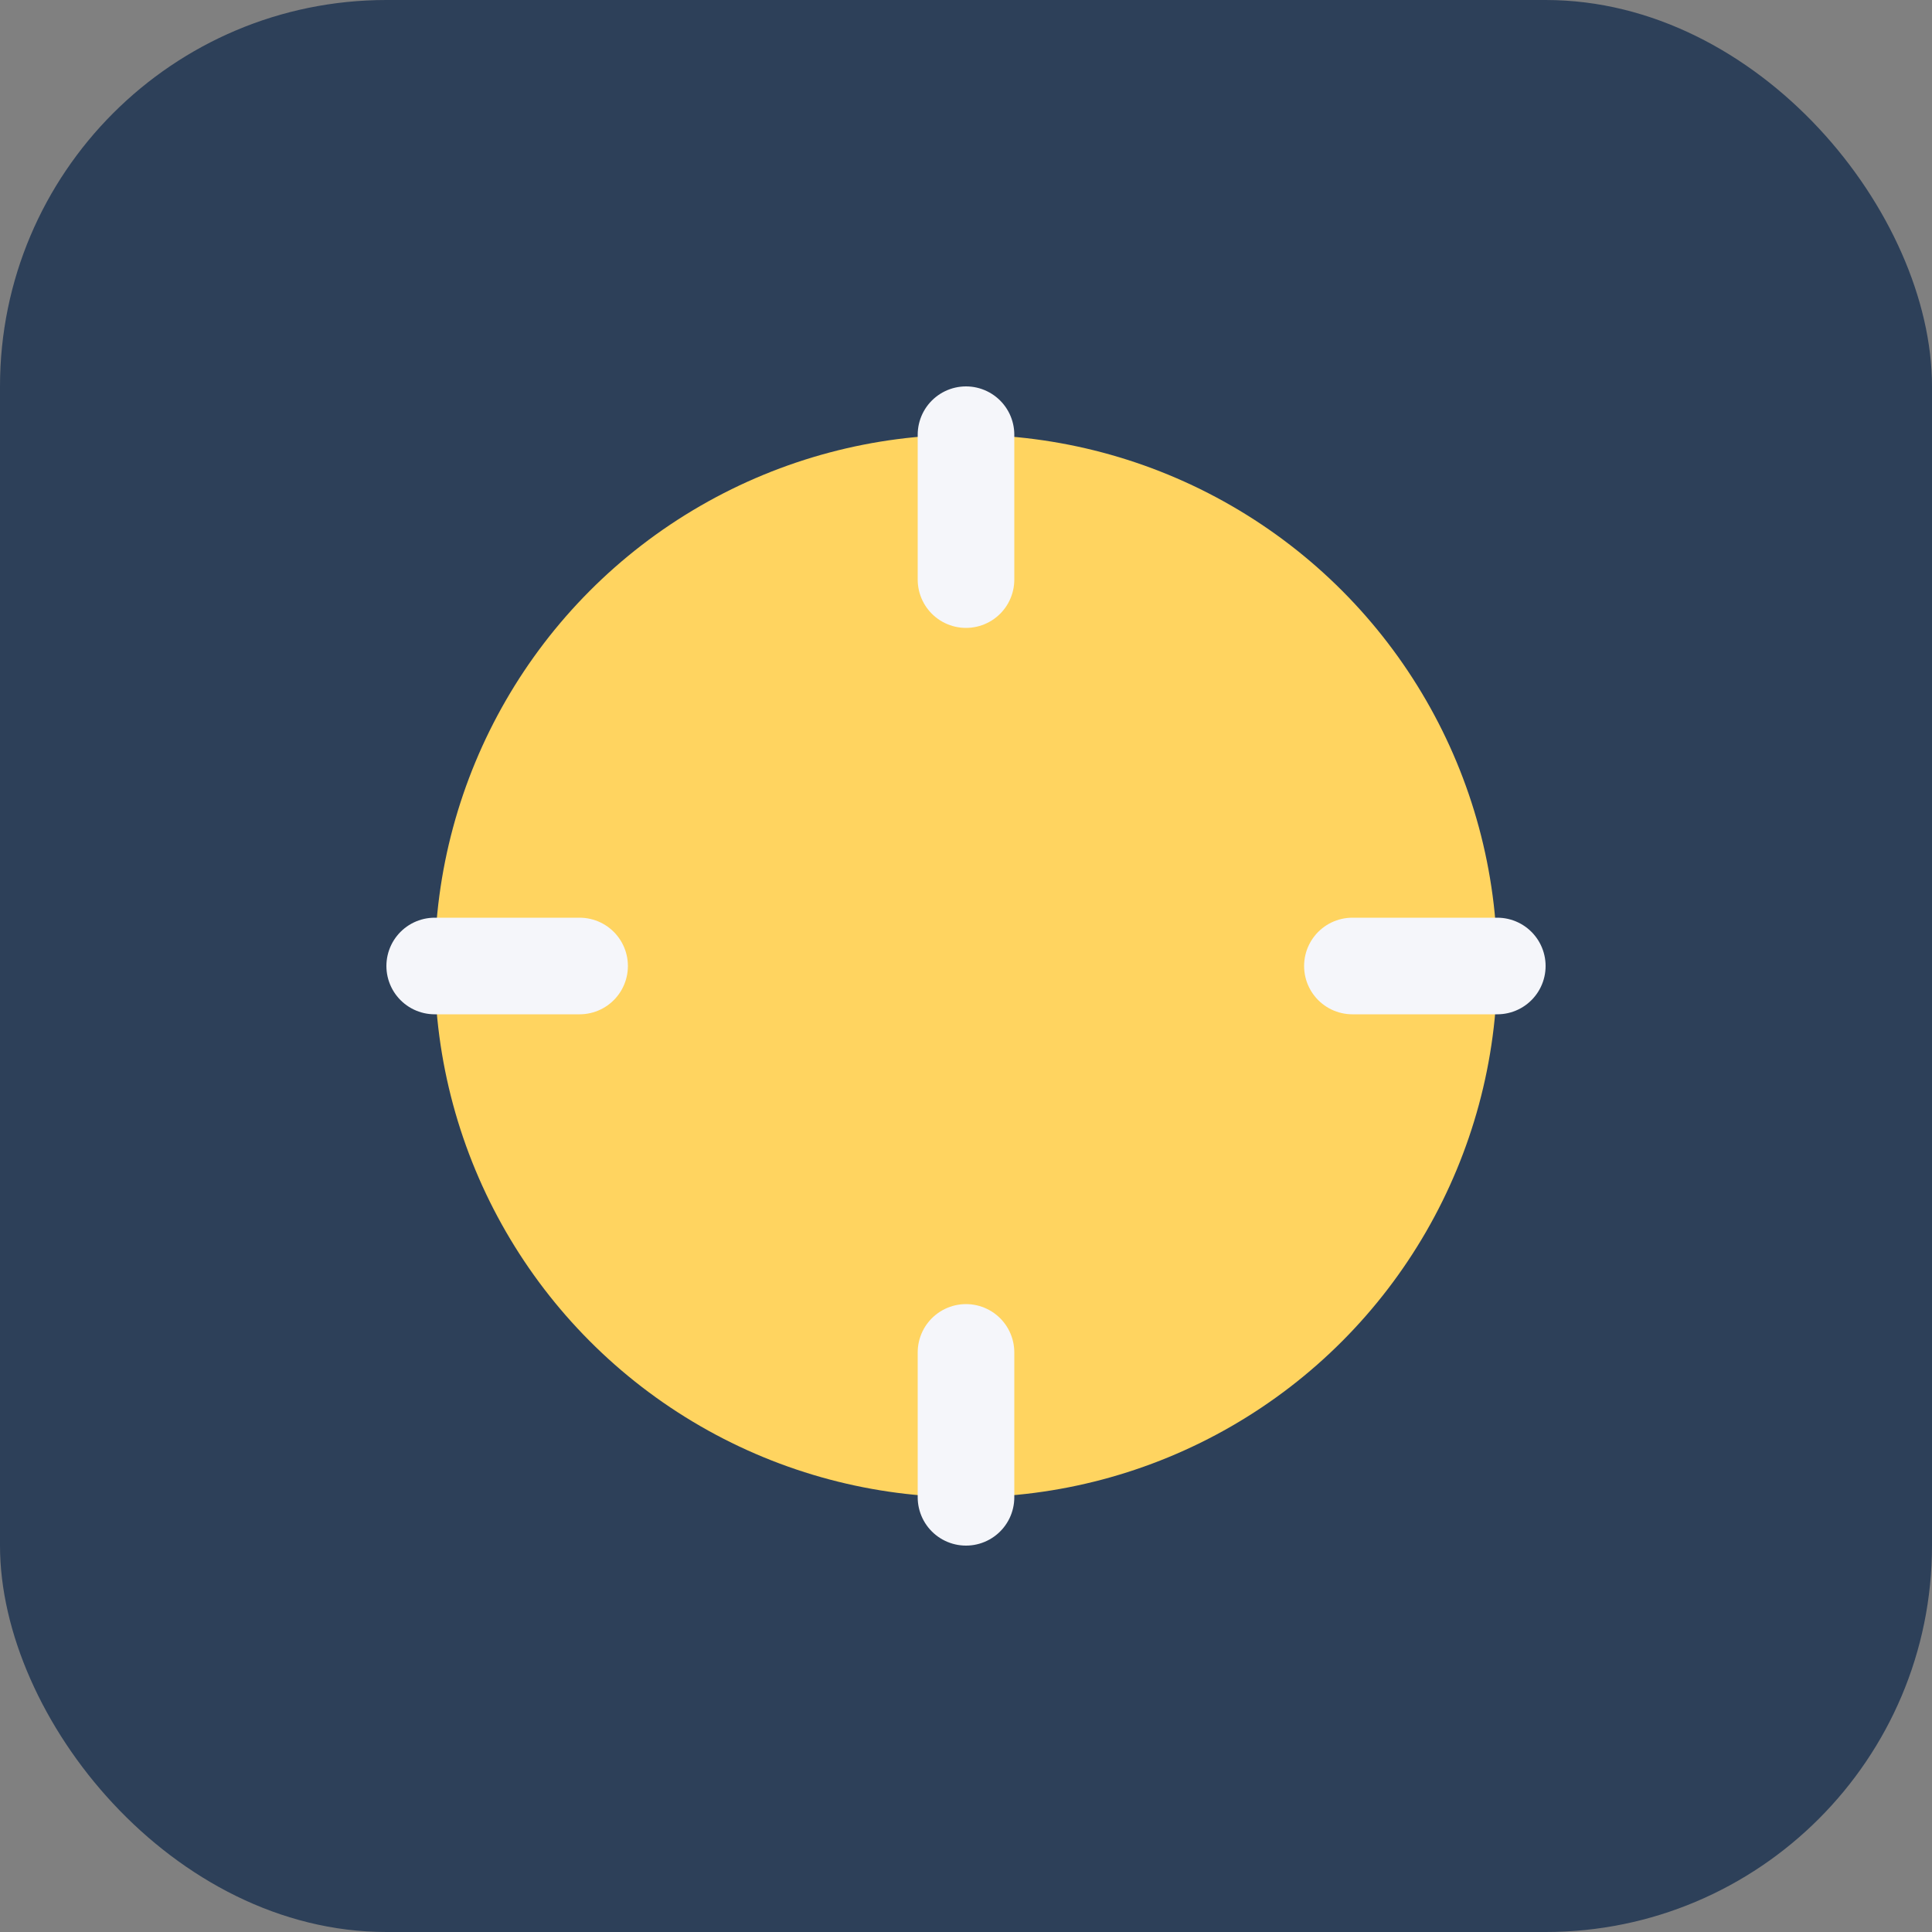 <?xml version="1.0" encoding="UTF-8"?>
<svg xmlns="http://www.w3.org/2000/svg" width="40" height="40" viewBox="0 0 40 40"><rect x="0" y="0" width="40" height="40" fill="#808080" stroke="none"/><rect width="40" height="40" rx="8" fill="#2D4059"/><circle cx="20" cy="20" r="11" fill="#FFD460"/><path d="M20 9v3M20 31v-3M9 20h3M31 20h-3" stroke="#F5F6FA" stroke-width="2" stroke-linecap="round"/></svg>